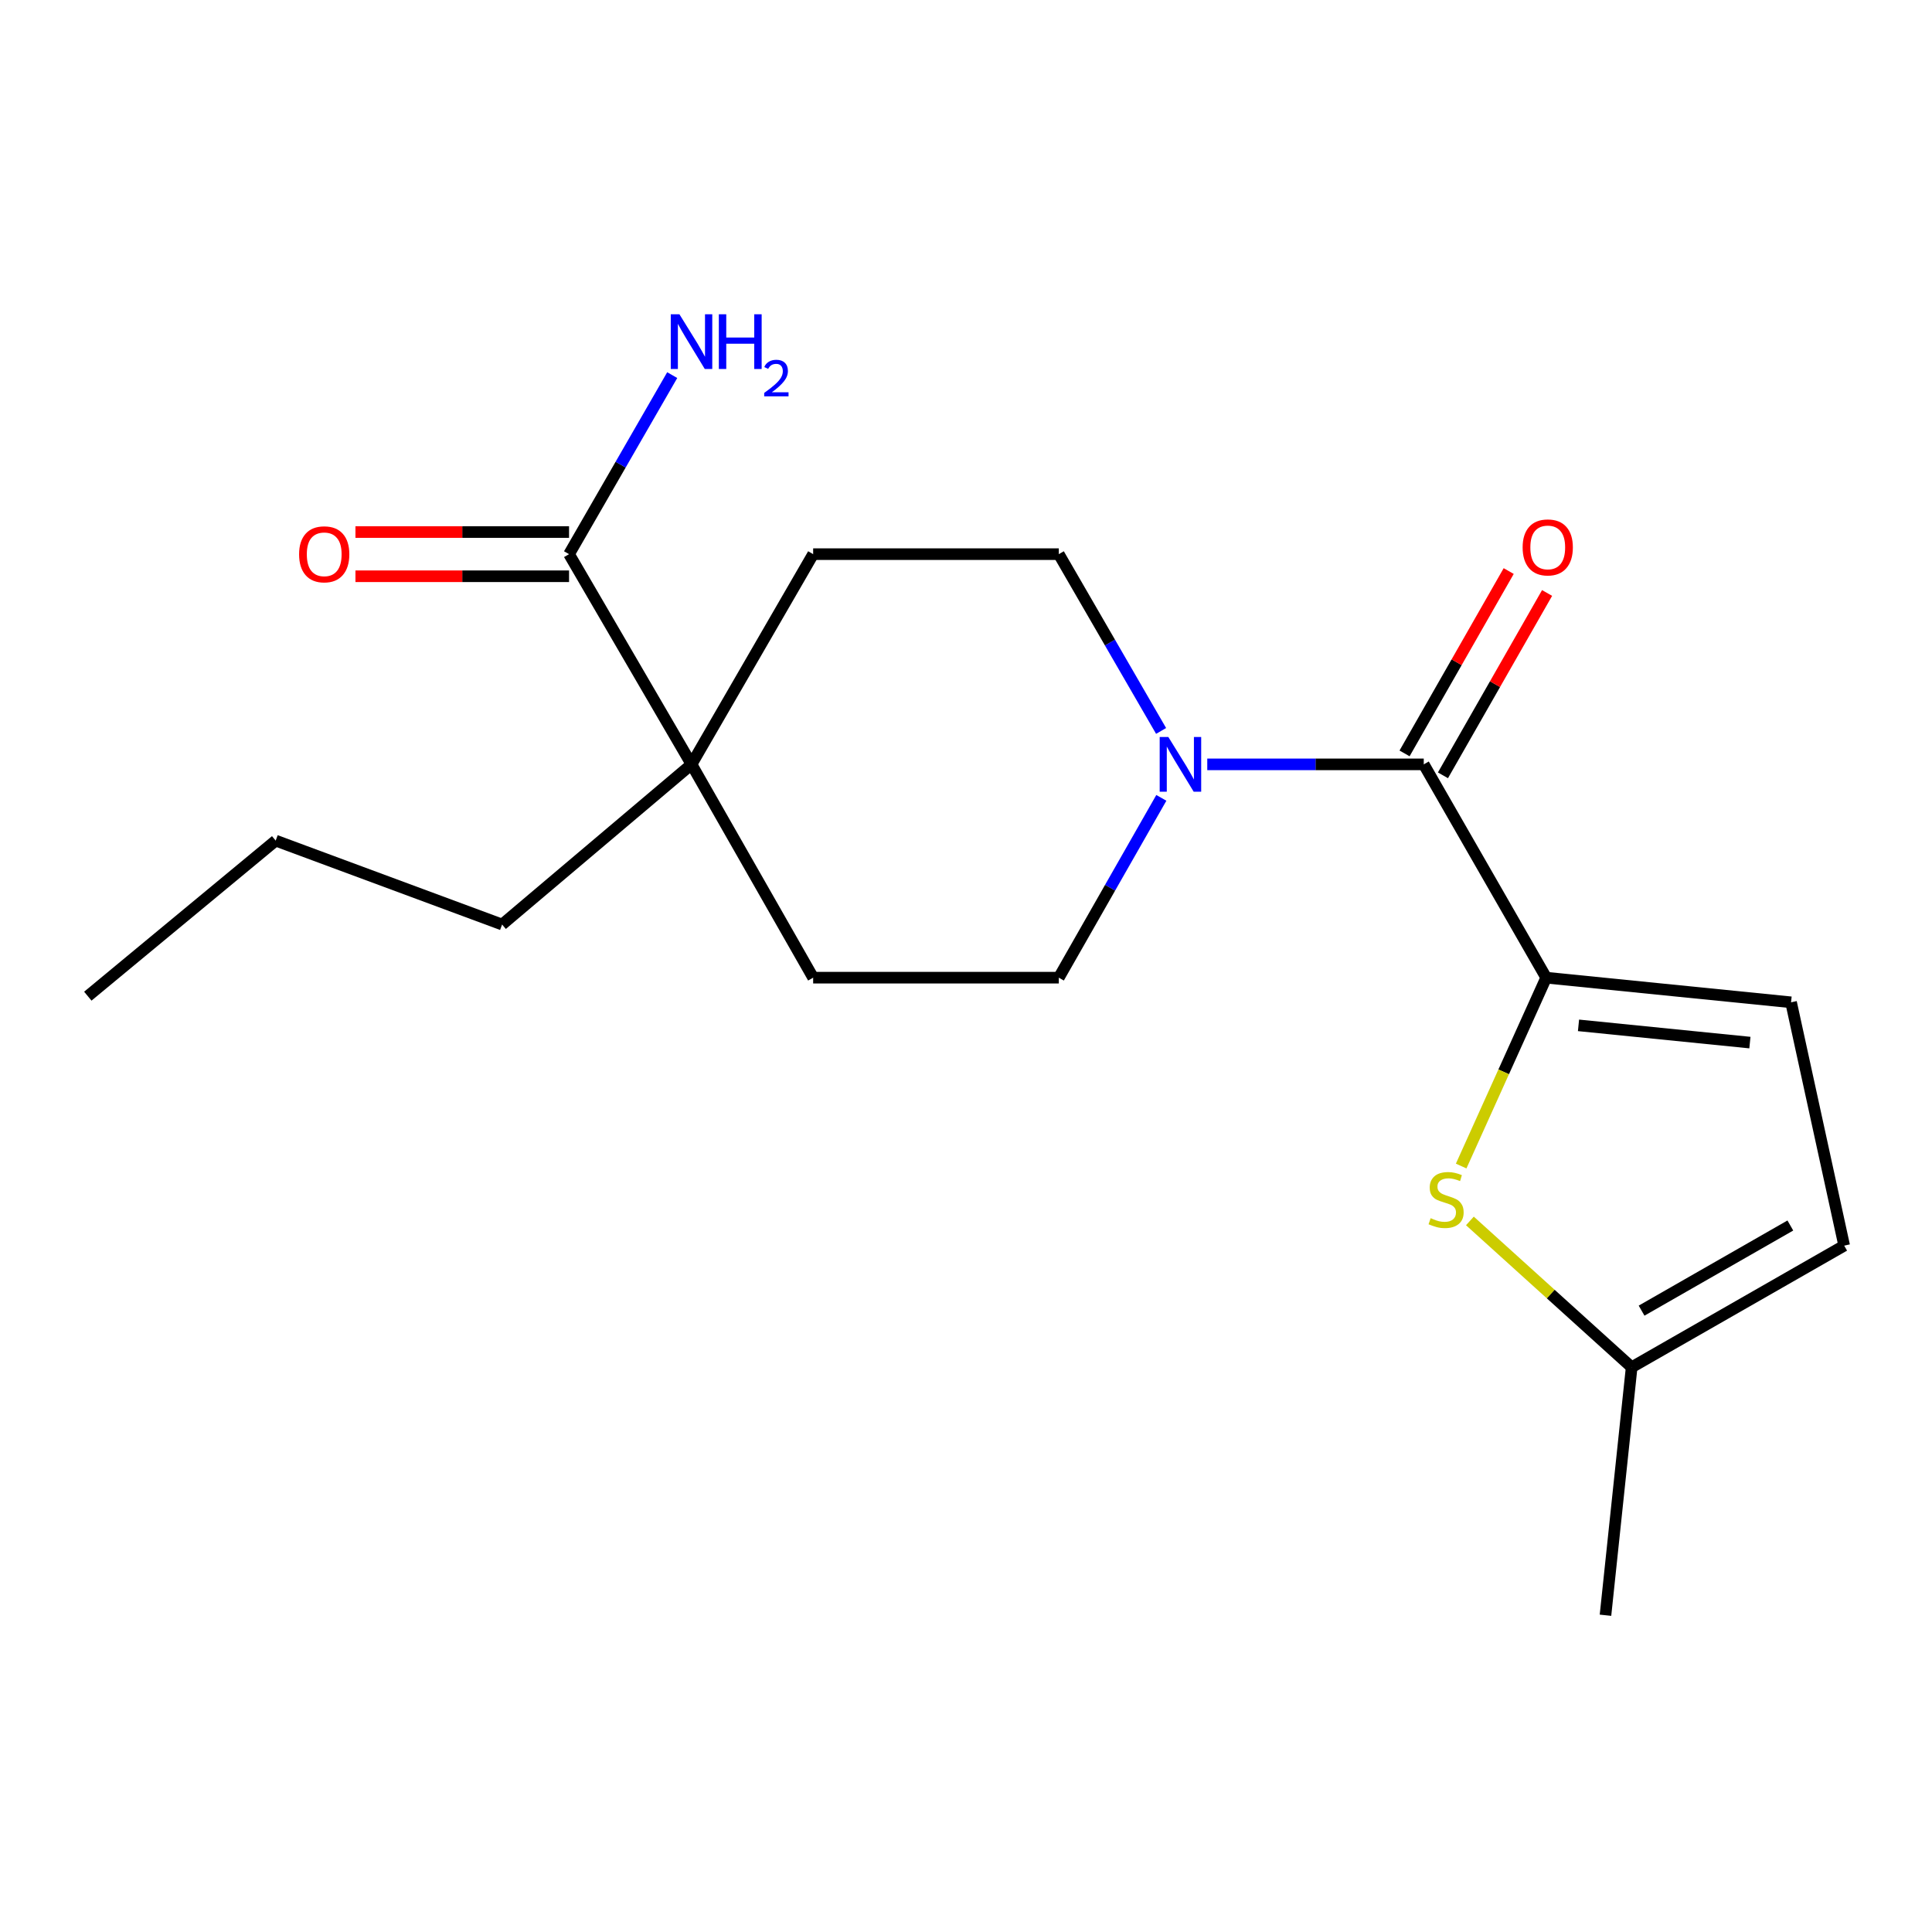 <?xml version='1.0' encoding='iso-8859-1'?>
<svg version='1.1' baseProfile='full'
              xmlns='http://www.w3.org/2000/svg'
                      xmlns:rdkit='http://www.rdkit.org/xml'
                      xmlns:xlink='http://www.w3.org/1999/xlink'
                  xml:space='preserve'
width='1000px' height='1000px' viewBox='0 0 1000 1000'>
<!-- END OF HEADER -->
<rect style='opacity:1.0;fill:#FFFFFF;stroke:none' width='1000' height='1000' x='0' y='0'> </rect>
<path class='bond-0' d='M 800.31,506.042 L 736.933,395.635' style='fill:none;fill-rule:evenodd;stroke:#000000;stroke-width:6px;stroke-linecap:butt;stroke-linejoin:miter;stroke-opacity:1' />
<path class='bond-1' d='M 800.31,506.042 L 778.303,554.792' style='fill:none;fill-rule:evenodd;stroke:#000000;stroke-width:6px;stroke-linecap:butt;stroke-linejoin:miter;stroke-opacity:1' />
<path class='bond-1' d='M 778.303,554.792 L 756.295,603.542' style='fill:none;fill-rule:evenodd;stroke:#CCCC00;stroke-width:6px;stroke-linecap:butt;stroke-linejoin:miter;stroke-opacity:1' />
<path class='bond-3' d='M 800.31,506.042 L 927.052,518.791' style='fill:none;fill-rule:evenodd;stroke:#000000;stroke-width:6px;stroke-linecap:butt;stroke-linejoin:miter;stroke-opacity:1' />
<path class='bond-3' d='M 817.031,530.72 L 905.75,539.644' style='fill:none;fill-rule:evenodd;stroke:#000000;stroke-width:6px;stroke-linecap:butt;stroke-linejoin:miter;stroke-opacity:1' />
<path class='bond-2' d='M 736.933,395.635 L 680.907,395.635' style='fill:none;fill-rule:evenodd;stroke:#000000;stroke-width:6px;stroke-linecap:butt;stroke-linejoin:miter;stroke-opacity:1' />
<path class='bond-2' d='M 680.907,395.635 L 624.881,395.635' style='fill:none;fill-rule:evenodd;stroke:#0000FF;stroke-width:6px;stroke-linecap:butt;stroke-linejoin:miter;stroke-opacity:1' />
<path class='bond-10' d='M 746.867,401.308 L 773.818,354.116' style='fill:none;fill-rule:evenodd;stroke:#000000;stroke-width:6px;stroke-linecap:butt;stroke-linejoin:miter;stroke-opacity:1' />
<path class='bond-10' d='M 773.818,354.116 L 800.768,306.925' style='fill:none;fill-rule:evenodd;stroke:#FF0000;stroke-width:6px;stroke-linecap:butt;stroke-linejoin:miter;stroke-opacity:1' />
<path class='bond-10' d='M 726.999,389.961 L 753.949,342.77' style='fill:none;fill-rule:evenodd;stroke:#000000;stroke-width:6px;stroke-linecap:butt;stroke-linejoin:miter;stroke-opacity:1' />
<path class='bond-10' d='M 753.949,342.77 L 780.9,295.579' style='fill:none;fill-rule:evenodd;stroke:#FF0000;stroke-width:6px;stroke-linecap:butt;stroke-linejoin:miter;stroke-opacity:1' />
<path class='bond-6' d='M 760.818,631.952 L 802.681,669.821' style='fill:none;fill-rule:evenodd;stroke:#CCCC00;stroke-width:6px;stroke-linecap:butt;stroke-linejoin:miter;stroke-opacity:1' />
<path class='bond-6' d='M 802.681,669.821 L 844.544,707.69' style='fill:none;fill-rule:evenodd;stroke:#000000;stroke-width:6px;stroke-linecap:butt;stroke-linejoin:miter;stroke-opacity:1' />
<path class='bond-8' d='M 601.106,412.972 L 574.571,459.507' style='fill:none;fill-rule:evenodd;stroke:#0000FF;stroke-width:6px;stroke-linecap:butt;stroke-linejoin:miter;stroke-opacity:1' />
<path class='bond-8' d='M 574.571,459.507 L 548.035,506.042' style='fill:none;fill-rule:evenodd;stroke:#000000;stroke-width:6px;stroke-linecap:butt;stroke-linejoin:miter;stroke-opacity:1' />
<path class='bond-9' d='M 600.981,378.332 L 574.508,332.58' style='fill:none;fill-rule:evenodd;stroke:#0000FF;stroke-width:6px;stroke-linecap:butt;stroke-linejoin:miter;stroke-opacity:1' />
<path class='bond-9' d='M 574.508,332.58 L 548.035,286.828' style='fill:none;fill-rule:evenodd;stroke:#000000;stroke-width:6px;stroke-linecap:butt;stroke-linejoin:miter;stroke-opacity:1' />
<path class='bond-7' d='M 927.052,518.791 L 954.545,644.732' style='fill:none;fill-rule:evenodd;stroke:#000000;stroke-width:6px;stroke-linecap:butt;stroke-linejoin:miter;stroke-opacity:1' />
<path class='bond-4' d='M 294.539,286.828 L 357.929,395.635' style='fill:none;fill-rule:evenodd;stroke:#000000;stroke-width:6px;stroke-linecap:butt;stroke-linejoin:miter;stroke-opacity:1' />
<path class='bond-13' d='M 294.539,275.388 L 239.259,275.388' style='fill:none;fill-rule:evenodd;stroke:#000000;stroke-width:6px;stroke-linecap:butt;stroke-linejoin:miter;stroke-opacity:1' />
<path class='bond-13' d='M 239.259,275.388 L 183.979,275.388' style='fill:none;fill-rule:evenodd;stroke:#FF0000;stroke-width:6px;stroke-linecap:butt;stroke-linejoin:miter;stroke-opacity:1' />
<path class='bond-13' d='M 294.539,298.268 L 239.259,298.268' style='fill:none;fill-rule:evenodd;stroke:#000000;stroke-width:6px;stroke-linecap:butt;stroke-linejoin:miter;stroke-opacity:1' />
<path class='bond-13' d='M 239.259,298.268 L 183.979,298.268' style='fill:none;fill-rule:evenodd;stroke:#FF0000;stroke-width:6px;stroke-linecap:butt;stroke-linejoin:miter;stroke-opacity:1' />
<path class='bond-14' d='M 294.539,286.828 L 321.24,240.495' style='fill:none;fill-rule:evenodd;stroke:#000000;stroke-width:6px;stroke-linecap:butt;stroke-linejoin:miter;stroke-opacity:1' />
<path class='bond-14' d='M 321.24,240.495 L 347.94,194.161' style='fill:none;fill-rule:evenodd;stroke:#0000FF;stroke-width:6px;stroke-linecap:butt;stroke-linejoin:miter;stroke-opacity:1' />
<path class='bond-5' d='M 357.929,395.635 L 420.887,286.828' style='fill:none;fill-rule:evenodd;stroke:#000000;stroke-width:6px;stroke-linecap:butt;stroke-linejoin:miter;stroke-opacity:1' />
<path class='bond-15' d='M 357.929,395.635 L 259.889,478.536' style='fill:none;fill-rule:evenodd;stroke:#000000;stroke-width:6px;stroke-linecap:butt;stroke-linejoin:miter;stroke-opacity:1' />
<path class='bond-20' d='M 357.929,395.635 L 420.887,506.042' style='fill:none;fill-rule:evenodd;stroke:#000000;stroke-width:6px;stroke-linecap:butt;stroke-linejoin:miter;stroke-opacity:1' />
<path class='bond-16' d='M 844.544,707.69 L 830.995,836.045' style='fill:none;fill-rule:evenodd;stroke:#000000;stroke-width:6px;stroke-linecap:butt;stroke-linejoin:miter;stroke-opacity:1' />
<path class='bond-19' d='M 844.544,707.69 L 954.545,644.732' style='fill:none;fill-rule:evenodd;stroke:#000000;stroke-width:6px;stroke-linecap:butt;stroke-linejoin:miter;stroke-opacity:1' />
<path class='bond-19' d='M 849.679,678.389 L 926.68,634.318' style='fill:none;fill-rule:evenodd;stroke:#000000;stroke-width:6px;stroke-linecap:butt;stroke-linejoin:miter;stroke-opacity:1' />
<path class='bond-12' d='M 548.035,506.042 L 420.887,506.042' style='fill:none;fill-rule:evenodd;stroke:#000000;stroke-width:6px;stroke-linecap:butt;stroke-linejoin:miter;stroke-opacity:1' />
<path class='bond-11' d='M 548.035,286.828 L 420.887,286.828' style='fill:none;fill-rule:evenodd;stroke:#000000;stroke-width:6px;stroke-linecap:butt;stroke-linejoin:miter;stroke-opacity:1' />
<path class='bond-17' d='M 259.889,478.536 L 142.694,435.102' style='fill:none;fill-rule:evenodd;stroke:#000000;stroke-width:6px;stroke-linecap:butt;stroke-linejoin:miter;stroke-opacity:1' />
<path class='bond-18' d='M 142.694,435.102 L 45.455,515.614' style='fill:none;fill-rule:evenodd;stroke:#000000;stroke-width:6px;stroke-linecap:butt;stroke-linejoin:miter;stroke-opacity:1' />
<path  class='atom-2' d='M 740.5 630.53
Q 740.82 630.65, 742.14 631.21
Q 743.46 631.77, 744.9 632.13
Q 746.38 632.45, 747.82 632.45
Q 750.5 632.45, 752.06 631.17
Q 753.62 629.85, 753.62 627.57
Q 753.62 626.01, 752.82 625.05
Q 752.06 624.09, 750.86 623.57
Q 749.66 623.05, 747.66 622.45
Q 745.14 621.69, 743.62 620.97
Q 742.14 620.25, 741.06 618.73
Q 740.02 617.21, 740.02 614.65
Q 740.02 611.09, 742.42 608.89
Q 744.86 606.69, 749.66 606.69
Q 752.94 606.69, 756.66 608.25
L 755.74 611.33
Q 752.34 609.93, 749.78 609.93
Q 747.02 609.93, 745.5 611.09
Q 743.98 612.21, 744.02 614.17
Q 744.02 615.69, 744.78 616.61
Q 745.58 617.53, 746.7 618.05
Q 747.86 618.57, 749.78 619.17
Q 752.34 619.97, 753.86 620.77
Q 755.38 621.57, 756.46 623.21
Q 757.58 624.81, 757.58 627.57
Q 757.58 631.49, 754.94 633.61
Q 752.34 635.69, 747.98 635.69
Q 745.46 635.69, 743.54 635.13
Q 741.66 634.61, 739.42 633.69
L 740.5 630.53
' fill='#CCCC00'/>
<path  class='atom-3' d='M 604.732 381.475
L 614.012 396.475
Q 614.932 397.955, 616.412 400.635
Q 617.892 403.315, 617.972 403.475
L 617.972 381.475
L 621.732 381.475
L 621.732 409.795
L 617.852 409.795
L 607.892 393.395
Q 606.732 391.475, 605.492 389.275
Q 604.292 387.075, 603.932 386.395
L 603.932 409.795
L 600.252 409.795
L 600.252 381.475
L 604.732 381.475
' fill='#0000FF'/>
<path  class='atom-11' d='M 788.111 283.337
Q 788.111 276.537, 791.471 272.737
Q 794.831 268.937, 801.111 268.937
Q 807.391 268.937, 810.751 272.737
Q 814.111 276.537, 814.111 283.337
Q 814.111 290.217, 810.711 294.137
Q 807.311 298.017, 801.111 298.017
Q 794.871 298.017, 791.471 294.137
Q 788.111 290.257, 788.111 283.337
M 801.111 294.817
Q 805.431 294.817, 807.751 291.937
Q 810.111 289.017, 810.111 283.337
Q 810.111 277.777, 807.751 274.977
Q 805.431 272.137, 801.111 272.137
Q 796.791 272.137, 794.431 274.937
Q 792.111 277.737, 792.111 283.337
Q 792.111 289.057, 794.431 291.937
Q 796.791 294.817, 801.111 294.817
' fill='#FF0000'/>
<path  class='atom-14' d='M 154.811 286.908
Q 154.811 280.108, 158.171 276.308
Q 161.531 272.508, 167.811 272.508
Q 174.091 272.508, 177.451 276.308
Q 180.811 280.108, 180.811 286.908
Q 180.811 293.788, 177.411 297.708
Q 174.011 301.588, 167.811 301.588
Q 161.571 301.588, 158.171 297.708
Q 154.811 293.828, 154.811 286.908
M 167.811 298.388
Q 172.131 298.388, 174.451 295.508
Q 176.811 292.588, 176.811 286.908
Q 176.811 281.348, 174.451 278.548
Q 172.131 275.708, 167.811 275.708
Q 163.491 275.708, 161.131 278.508
Q 158.811 281.308, 158.811 286.908
Q 158.811 292.628, 161.131 295.508
Q 163.491 298.388, 167.811 298.388
' fill='#FF0000'/>
<path  class='atom-15' d='M 351.669 162.667
L 360.949 177.667
Q 361.869 179.147, 363.349 181.827
Q 364.829 184.507, 364.909 184.667
L 364.909 162.667
L 368.669 162.667
L 368.669 190.987
L 364.789 190.987
L 354.829 174.587
Q 353.669 172.667, 352.429 170.467
Q 351.229 168.267, 350.869 167.587
L 350.869 190.987
L 347.189 190.987
L 347.189 162.667
L 351.669 162.667
' fill='#0000FF'/>
<path  class='atom-15' d='M 372.069 162.667
L 375.909 162.667
L 375.909 174.707
L 390.389 174.707
L 390.389 162.667
L 394.229 162.667
L 394.229 190.987
L 390.389 190.987
L 390.389 177.907
L 375.909 177.907
L 375.909 190.987
L 372.069 190.987
L 372.069 162.667
' fill='#0000FF'/>
<path  class='atom-15' d='M 395.602 189.994
Q 396.288 188.225, 397.925 187.248
Q 399.562 186.245, 401.832 186.245
Q 404.657 186.245, 406.241 187.776
Q 407.825 189.307, 407.825 192.027
Q 407.825 194.799, 405.766 197.386
Q 403.733 199.973, 399.509 203.035
L 408.142 203.035
L 408.142 205.147
L 395.549 205.147
L 395.549 203.379
Q 399.034 200.897, 401.093 199.049
Q 403.179 197.201, 404.182 195.538
Q 405.185 193.875, 405.185 192.159
Q 405.185 190.363, 404.288 189.36
Q 403.39 188.357, 401.832 188.357
Q 400.328 188.357, 399.324 188.964
Q 398.321 189.571, 397.608 190.918
L 395.602 189.994
' fill='#0000FF'/>
</svg>
